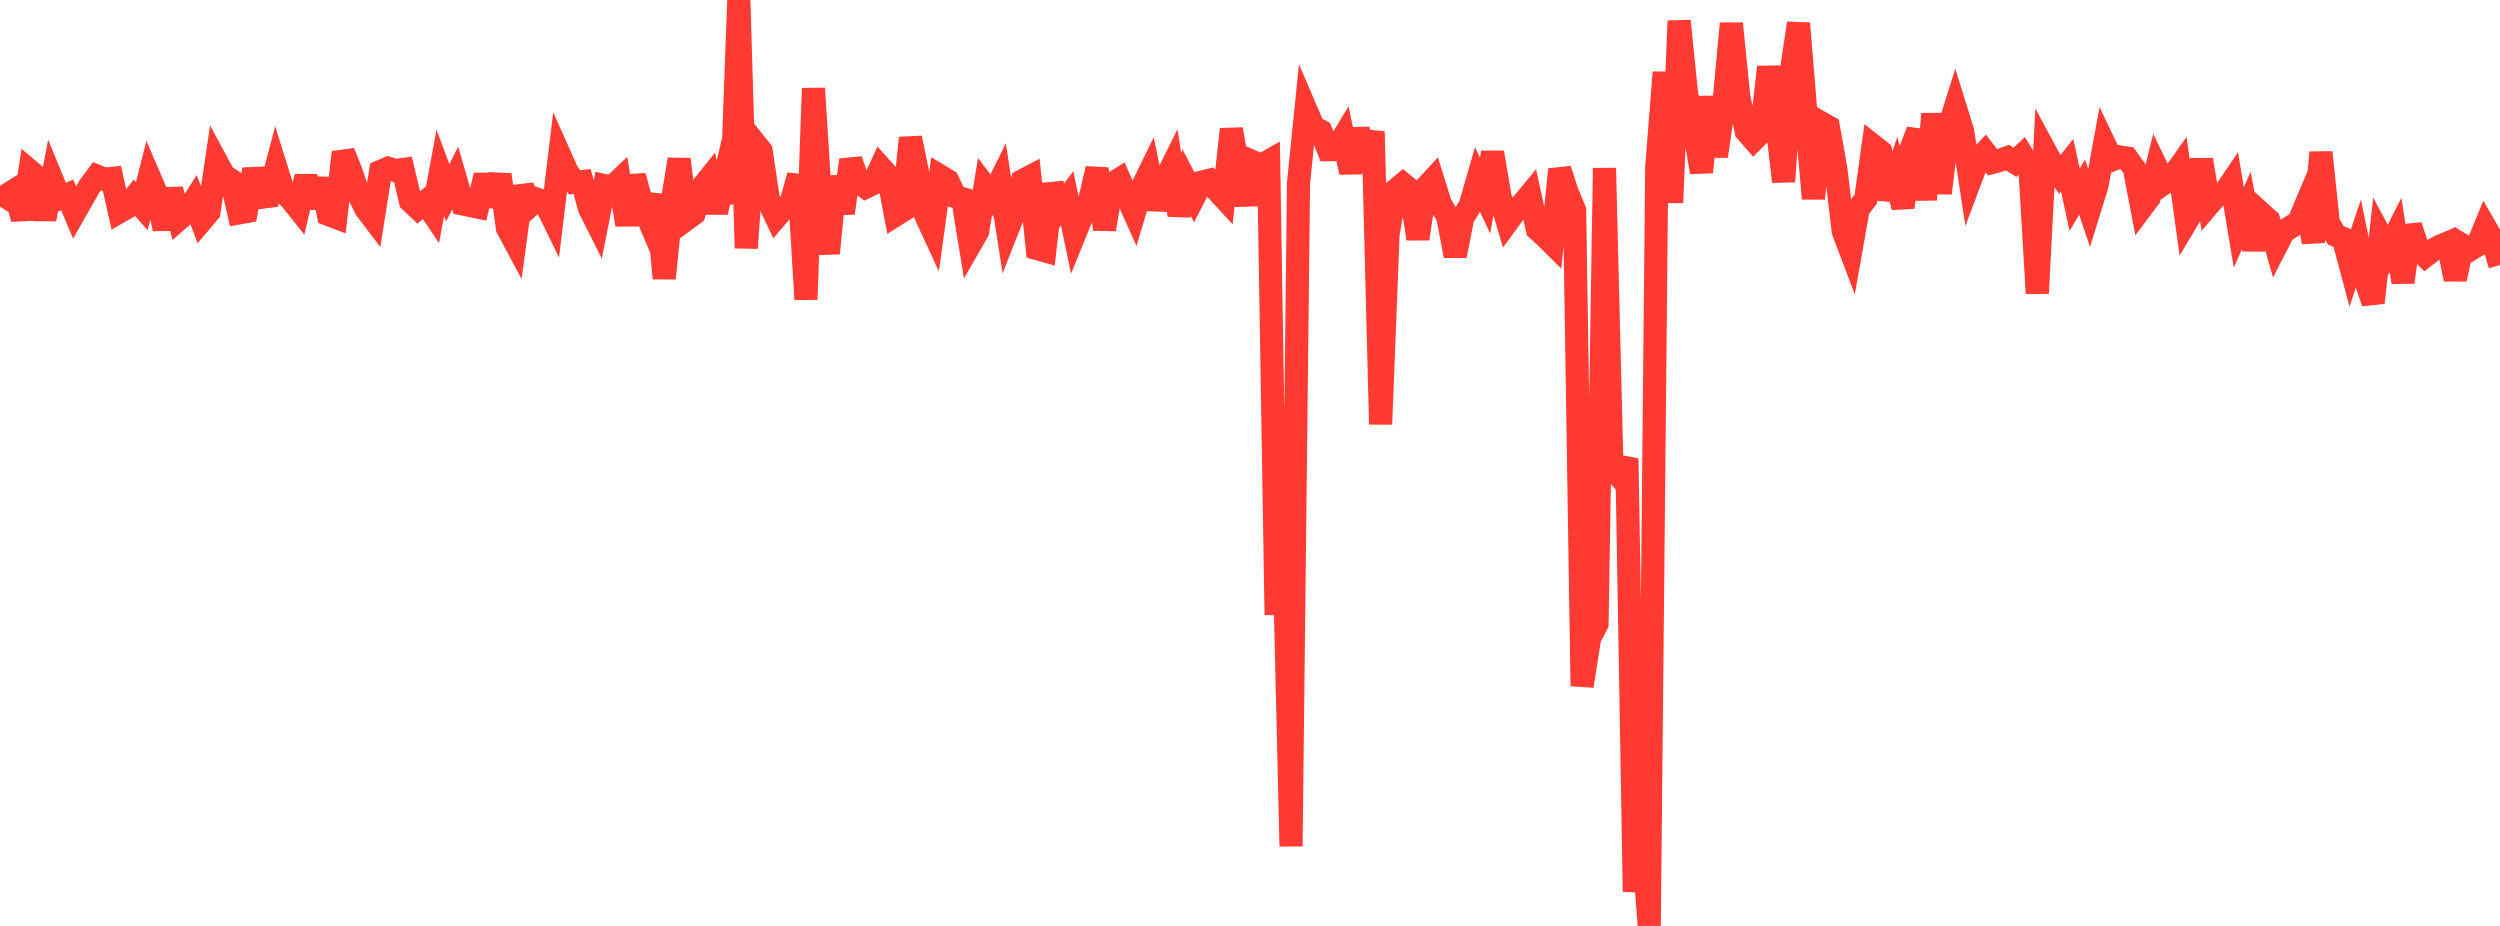 <?xml version="1.0" standalone="no"?>
<!DOCTYPE svg PUBLIC "-//W3C//DTD SVG 1.1//EN" "http://www.w3.org/Graphics/SVG/1.1/DTD/svg11.dtd">

<svg width="135" height="50" viewBox="0 0 135 50" preserveAspectRatio="none" 
  xmlns="http://www.w3.org/2000/svg"
  xmlns:xlink="http://www.w3.org/1999/xlink">


<polyline points="0.0, 11.162 0.403, 10.517 0.806, 10.264 1.209, 11.827 1.612, 9.231 2.015, 9.571 2.418, 11.837 2.821, 9.724 3.224, 10.703 3.627, 10.523 4.03, 11.476 4.433, 10.768 4.836, 10.057 5.239, 9.515 5.642, 9.68 6.045, 9.636 6.448, 11.435 6.851, 11.202 7.254, 10.677 7.657, 11.132 8.06, 9.544 8.463, 10.48 8.866, 12.355 9.269, 10.227 9.672, 11.823 10.075, 11.477 10.478, 10.844 10.881, 11.92 11.284, 11.443 11.687, 8.722 12.09, 9.467 12.493, 9.741 12.896, 11.497 13.299, 11.424 13.701, 9.149 14.104, 10.654 14.507, 10.602 14.91, 9.076 15.313, 10.369 15.716, 10.765 16.119, 11.272 16.522, 9.539 16.925, 11.185 17.328, 9.678 17.731, 11.58 18.134, 11.734 18.537, 8.228 18.94, 9.217 19.343, 10.424 19.746, 11.267 20.149, 11.796 20.552, 9.261 20.955, 9.086 21.358, 9.207 21.761, 9.154 22.164, 10.858 22.567, 11.24 22.97, 10.905 23.373, 11.506 23.776, 9.332 24.179, 10.407 24.582, 9.615 24.985, 11.012 25.388, 11.095 25.791, 11.179 26.194, 9.467 26.597, 11.11 27.0, 9.437 27.403, 12.318 27.806, 13.07 28.209, 10.079 28.612, 11.115 29.015, 10.764 29.418, 10.899 29.821, 11.727 30.224, 8.379 30.627, 9.282 31.03, 9.845 31.433, 9.804 31.836, 11.257 32.239, 12.059 32.642, 10.025 33.045, 10.115 33.448, 9.733 33.851, 12.136 34.254, 9.508 34.657, 10.971 35.06, 11.924 35.463, 10.537 35.866, 15.03 36.269, 11.099 36.672, 8.604 37.075, 11.833 37.478, 11.539 37.881, 10.15 38.284, 9.649 38.687, 11.459 39.09, 9.749 39.493, 10.934 39.896, 0.0 40.299, 13.397 40.701, 7.648 41.104, 8.156 41.507, 10.873 41.91, 11.726 42.313, 11.253 42.716, 10.941 43.119, 9.477 43.522, 16.169 43.925, 4.771 44.328, 11.126 44.731, 13.678 45.134, 9.541 45.537, 11.505 45.94, 8.642 46.343, 9.805 46.746, 10.108 47.149, 9.913 47.552, 9.039 47.955, 9.487 48.358, 11.613 48.761, 11.361 49.164, 7.449 49.567, 9.407 49.97, 11.577 50.373, 12.452 50.776, 9.513 51.179, 9.755 51.582, 10.615 51.985, 10.731 52.388, 13.2 52.791, 12.498 53.194, 10.067 53.597, 10.598 54.0, 9.786 54.403, 12.387 54.806, 11.364 55.209, 9.761 55.612, 9.551 56.015, 13.425 56.418, 13.539 56.821, 9.947 57.224, 11.244 57.627, 10.716 58.03, 12.647 58.433, 11.653 58.836, 10.839 59.239, 9.11 59.642, 12.388 60.045, 9.942 60.448, 9.685 60.851, 10.591 61.254, 11.495 61.657, 10.158 62.06, 9.332 62.463, 11.278 62.866, 9.828 63.269, 9.018 63.672, 11.613 64.075, 9.852 64.478, 10.634 64.881, 9.842 65.284, 9.742 65.687, 10.24 66.09, 10.678 66.493, 6.979 66.896, 9.332 67.299, 11.036 67.701, 8.76 68.104, 8.937 68.507, 8.707 68.91, 33.196 69.313, 28.648 69.716, 45.703 70.119, 9.895 70.522, 5.928 70.925, 6.866 71.328, 7.08 71.731, 8.083 72.134, 8.076 72.537, 7.414 72.94, 9.309 73.343, 6.972 73.746, 8.813 74.149, 7.107 74.552, 22.912 74.955, 12.652 75.358, 10.271 75.761, 9.936 76.164, 10.27 76.567, 12.894 76.97, 10.152 77.373, 9.715 77.776, 11.005 78.179, 11.697 78.582, 13.815 78.985, 11.77 79.388, 11.098 79.791, 9.708 80.194, 10.563 80.597, 8.236 81.0, 10.605 81.403, 11.978 81.806, 11.429 82.209, 11.017 82.612, 10.528 83.015, 12.376 83.418, 12.743 83.821, 13.143 84.224, 9.151 84.627, 10.387 85.03, 11.356 85.433, 37.046 85.836, 34.469 86.239, 33.685 86.642, 9.077 87.045, 25.25 87.448, 25.714 87.851, 24.764 88.254, 48.147 88.657, 44.754 89.06, 50.0 89.463, 9.031 89.866, 3.905 90.269, 10.939 90.672, 1.129 91.075, 5.064 91.478, 6.948 91.881, 9.298 92.284, 5.237 92.687, 8.439 93.09, 5.626 93.493, 1.27 93.896, 5.254 94.299, 7.085 94.701, 7.548 95.104, 7.147 95.507, 3.622 95.91, 6.287 96.313, 9.806 96.716, 3.95 97.119, 1.257 97.522, 6.162 97.925, 10.721 98.328, 6.623 98.731, 6.851 99.134, 9.118 99.537, 12.49 99.94, 13.557 100.343, 11.282 100.746, 10.762 101.149, 7.868 101.552, 8.185 101.955, 10.742 102.358, 9.581 102.761, 11.197 103.164, 8.103 103.567, 7.065 103.97, 10.778 104.373, 6.152 104.776, 10.433 105.179, 7.078 105.582, 5.8 105.985, 7.095 106.388, 9.744 106.791, 8.673 107.194, 8.235 107.597, 8.764 108.0, 8.655 108.403, 8.512 108.806, 8.766 109.209, 8.384 109.612, 9.051 110.015, 15.839 110.418, 8.119 110.821, 8.868 111.224, 9.431 111.627, 8.924 112.03, 10.784 112.433, 10.104 112.836, 11.304 113.239, 10.003 113.642, 7.791 114.045, 8.635 114.448, 8.475 114.851, 8.536 115.254, 9.092 115.657, 11.201 116.06, 10.664 116.463, 9.053 116.866, 9.887 117.269, 9.606 117.672, 9.04 118.075, 11.958 118.478, 11.288 118.881, 8.626 119.284, 11.038 119.687, 10.566 120.09, 10.457 120.493, 9.863 120.896, 12.284 121.299, 11.367 121.701, 13.465 122.104, 11.523 122.507, 11.885 122.91, 13.297 123.313, 12.516 123.716, 12.243 124.119, 12.007 124.522, 11.051 124.925, 13.069 125.328, 8.228 125.731, 12.049 126.134, 12.705 126.537, 12.881 126.94, 14.386 127.343, 13.182 127.746, 15.163 128.149, 16.339 128.552, 12.738 128.955, 13.489 129.358, 12.692 129.761, 15.24 130.164, 12.2 130.567, 13.399 130.97, 13.815 131.373, 13.502 131.776, 13.29 132.179, 13.121 132.582, 15.074 132.985, 13.243 133.388, 13.481 133.791, 13.234 134.194, 12.252 134.597, 12.954 135.0, 14.308" fill="none" stroke="#ff3a33" stroke-width="1.25"/>

</svg>